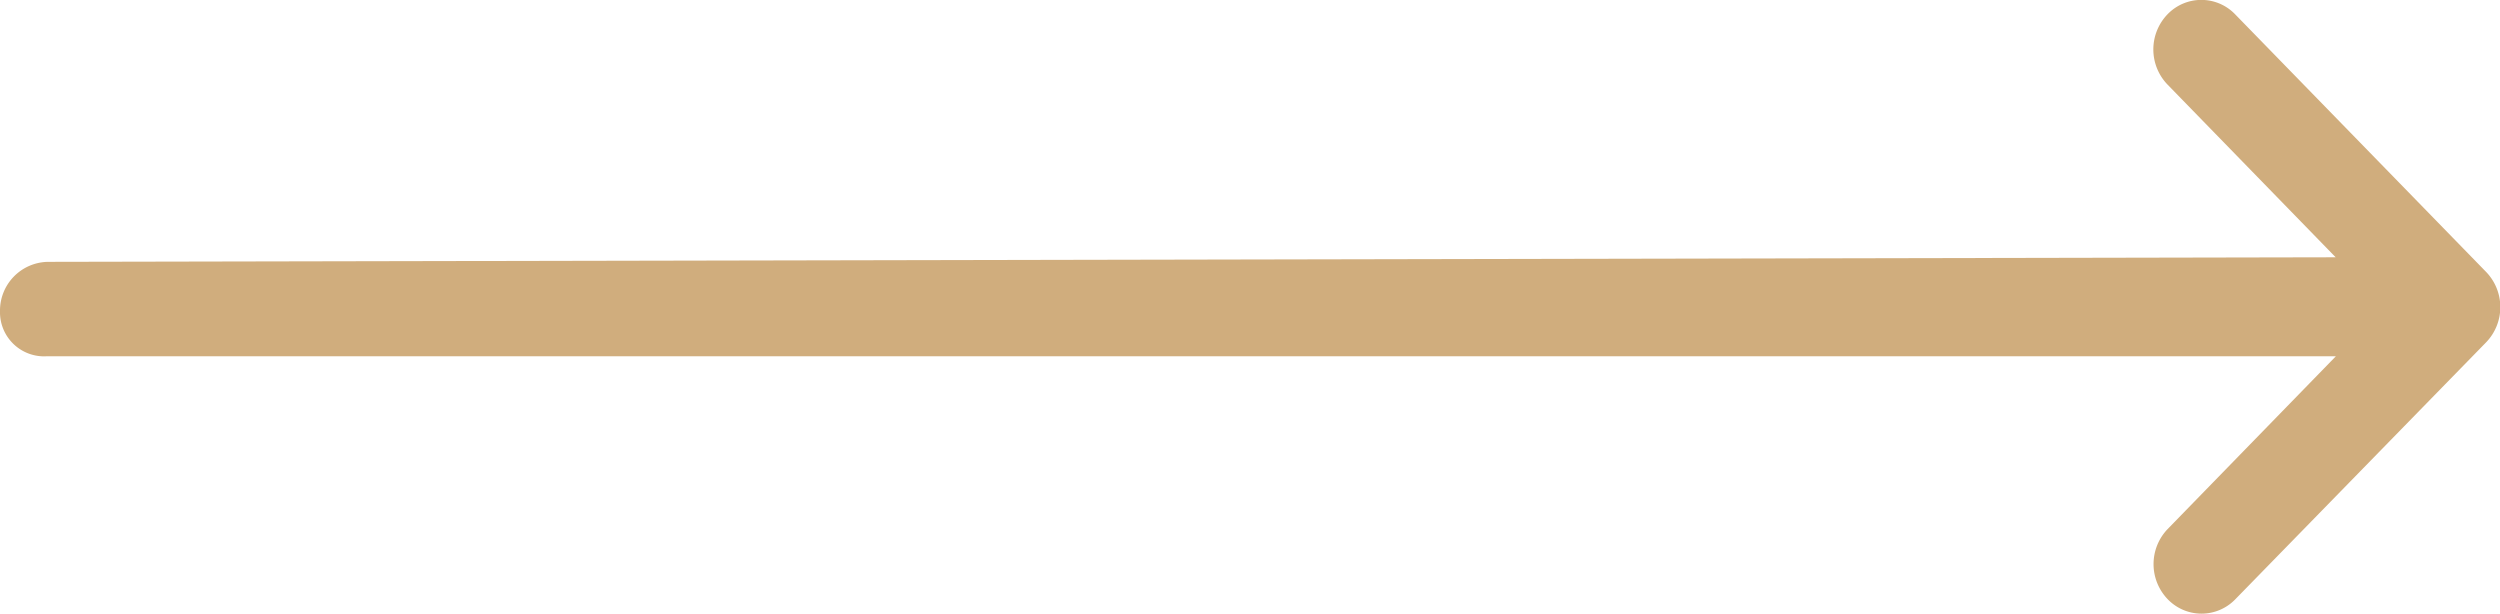 <svg xmlns="http://www.w3.org/2000/svg" width="24.098" height="5.917" viewBox="0 0 24.098 5.917">
  <g id="Group_2167" data-name="Group 2167" transform="translate(-371.736 -776.042)">
    <g id="Group_2165" data-name="Group 2165">
      <g id="Group_1980" data-name="Group 1980" transform="translate(384 776.042)">
        <g id="Group_5" data-name="Group 5" transform="translate(0 0)">
          <path id="Path_25" data-name="Path 25" d="M11.7,2.621h0L9.282.139a.452.452,0,0,0-.654,0,.488.488,0,0,0,0,.675l1.622,1.666L-11.8,2.524A.47.47,0,0,0-12.264,3a.425.425,0,0,0,.452.434H10.252L8.63,5.1a.488.488,0,0,0,0,.675.452.452,0,0,0,.654,0L11.7,3.3h0A.489.489,0,0,0,11.7,2.621Z" transform="translate(0 0)" fill="#d0ad7d"/>
        </g>
      </g>
    </g>
  </g>
</svg>
